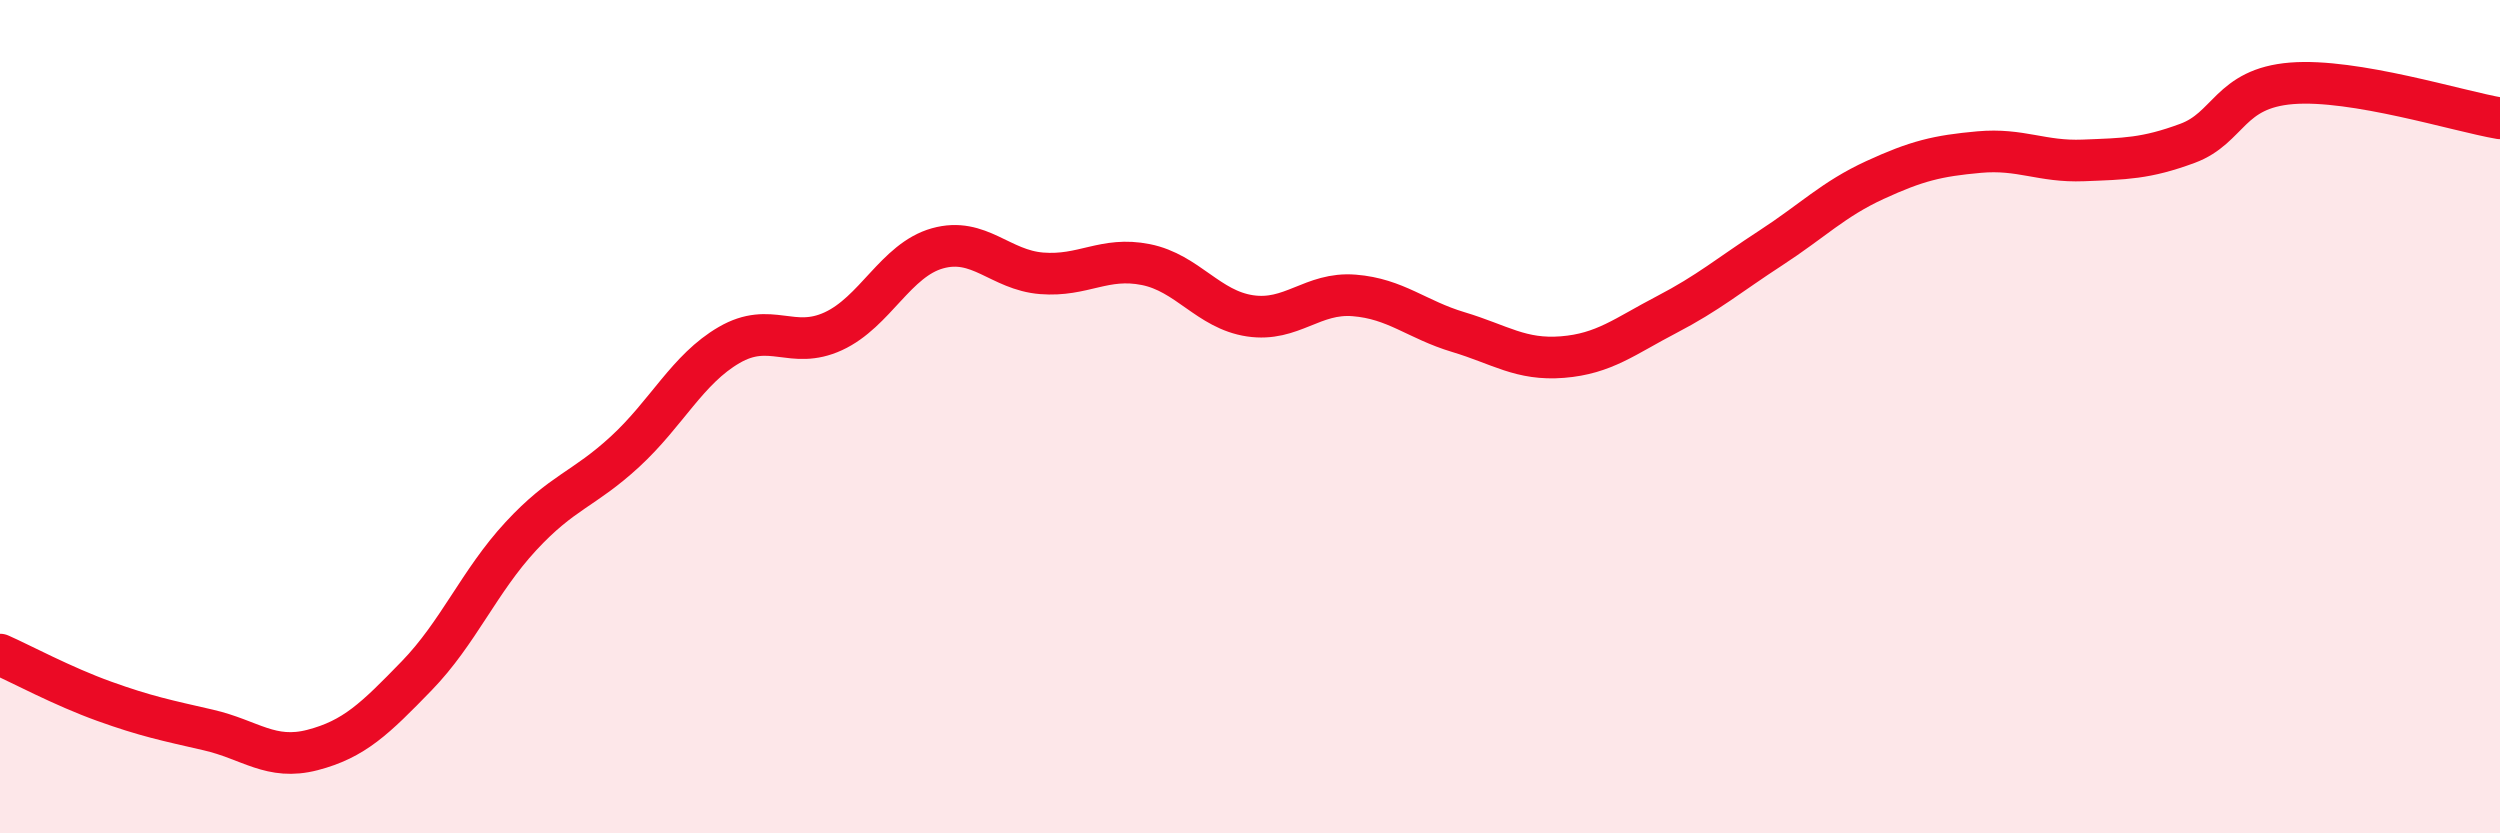 
    <svg width="60" height="20" viewBox="0 0 60 20" xmlns="http://www.w3.org/2000/svg">
      <path
        d="M 0,15.71 C 0.5,15.93 1.5,16.47 2.5,16.83 C 3.5,17.19 4,17.29 5,17.52 C 6,17.75 6.5,18.26 7.5,18 C 8.5,17.74 9,17.25 10,16.22 C 11,15.19 11.5,13.95 12.5,12.87 C 13.5,11.79 14,11.76 15,10.84 C 16,9.92 16.5,8.86 17.5,8.28 C 18.5,7.7 19,8.41 20,7.95 C 21,7.49 21.5,6.24 22.5,5.96 C 23.5,5.68 24,6.48 25,6.56 C 26,6.64 26.5,6.15 27.5,6.35 C 28.5,6.55 29,7.43 30,7.58 C 31,7.73 31.5,7.01 32.5,7.09 C 33.5,7.17 34,7.67 35,7.97 C 36,8.27 36.5,8.65 37.5,8.57 C 38.5,8.49 39,8.07 40,7.55 C 41,7.03 41.5,6.6 42.5,5.95 C 43.5,5.3 44,4.78 45,4.32 C 46,3.86 46.5,3.74 47.5,3.65 C 48.5,3.56 49,3.89 50,3.85 C 51,3.81 51.5,3.81 52.5,3.44 C 53.5,3.07 53.5,2.12 55,2 C 56.5,1.88 59,2.67 60,2.84L60 20L0 20Z"
        fill="#EB0A25"
        opacity="0.1"
        stroke-linecap="round"
        stroke-linejoin="round"
      />
      <path
        d="M 0,15.71 C 0.5,15.93 1.5,16.47 2.5,16.83 C 3.5,17.19 4,17.29 5,17.52 C 6,17.75 6.5,18.26 7.5,18 C 8.5,17.74 9,17.25 10,16.22 C 11,15.19 11.5,13.95 12.5,12.87 C 13.5,11.79 14,11.76 15,10.84 C 16,9.92 16.5,8.86 17.5,8.28 C 18.5,7.7 19,8.41 20,7.95 C 21,7.49 21.5,6.24 22.5,5.96 C 23.5,5.68 24,6.48 25,6.56 C 26,6.64 26.5,6.15 27.5,6.35 C 28.5,6.55 29,7.43 30,7.58 C 31,7.73 31.5,7.01 32.5,7.09 C 33.5,7.17 34,7.67 35,7.97 C 36,8.27 36.5,8.65 37.5,8.57 C 38.5,8.49 39,8.07 40,7.55 C 41,7.03 41.5,6.6 42.5,5.95 C 43.5,5.3 44,4.78 45,4.32 C 46,3.86 46.5,3.74 47.5,3.65 C 48.5,3.56 49,3.89 50,3.85 C 51,3.81 51.5,3.81 52.5,3.44 C 53.5,3.07 53.5,2.12 55,2 C 56.5,1.88 59,2.67 60,2.84"
        stroke="#EB0A25"
        stroke-width="1"
        fill="none"
        stroke-linecap="round"
        stroke-linejoin="round"
      />
    </svg>
  